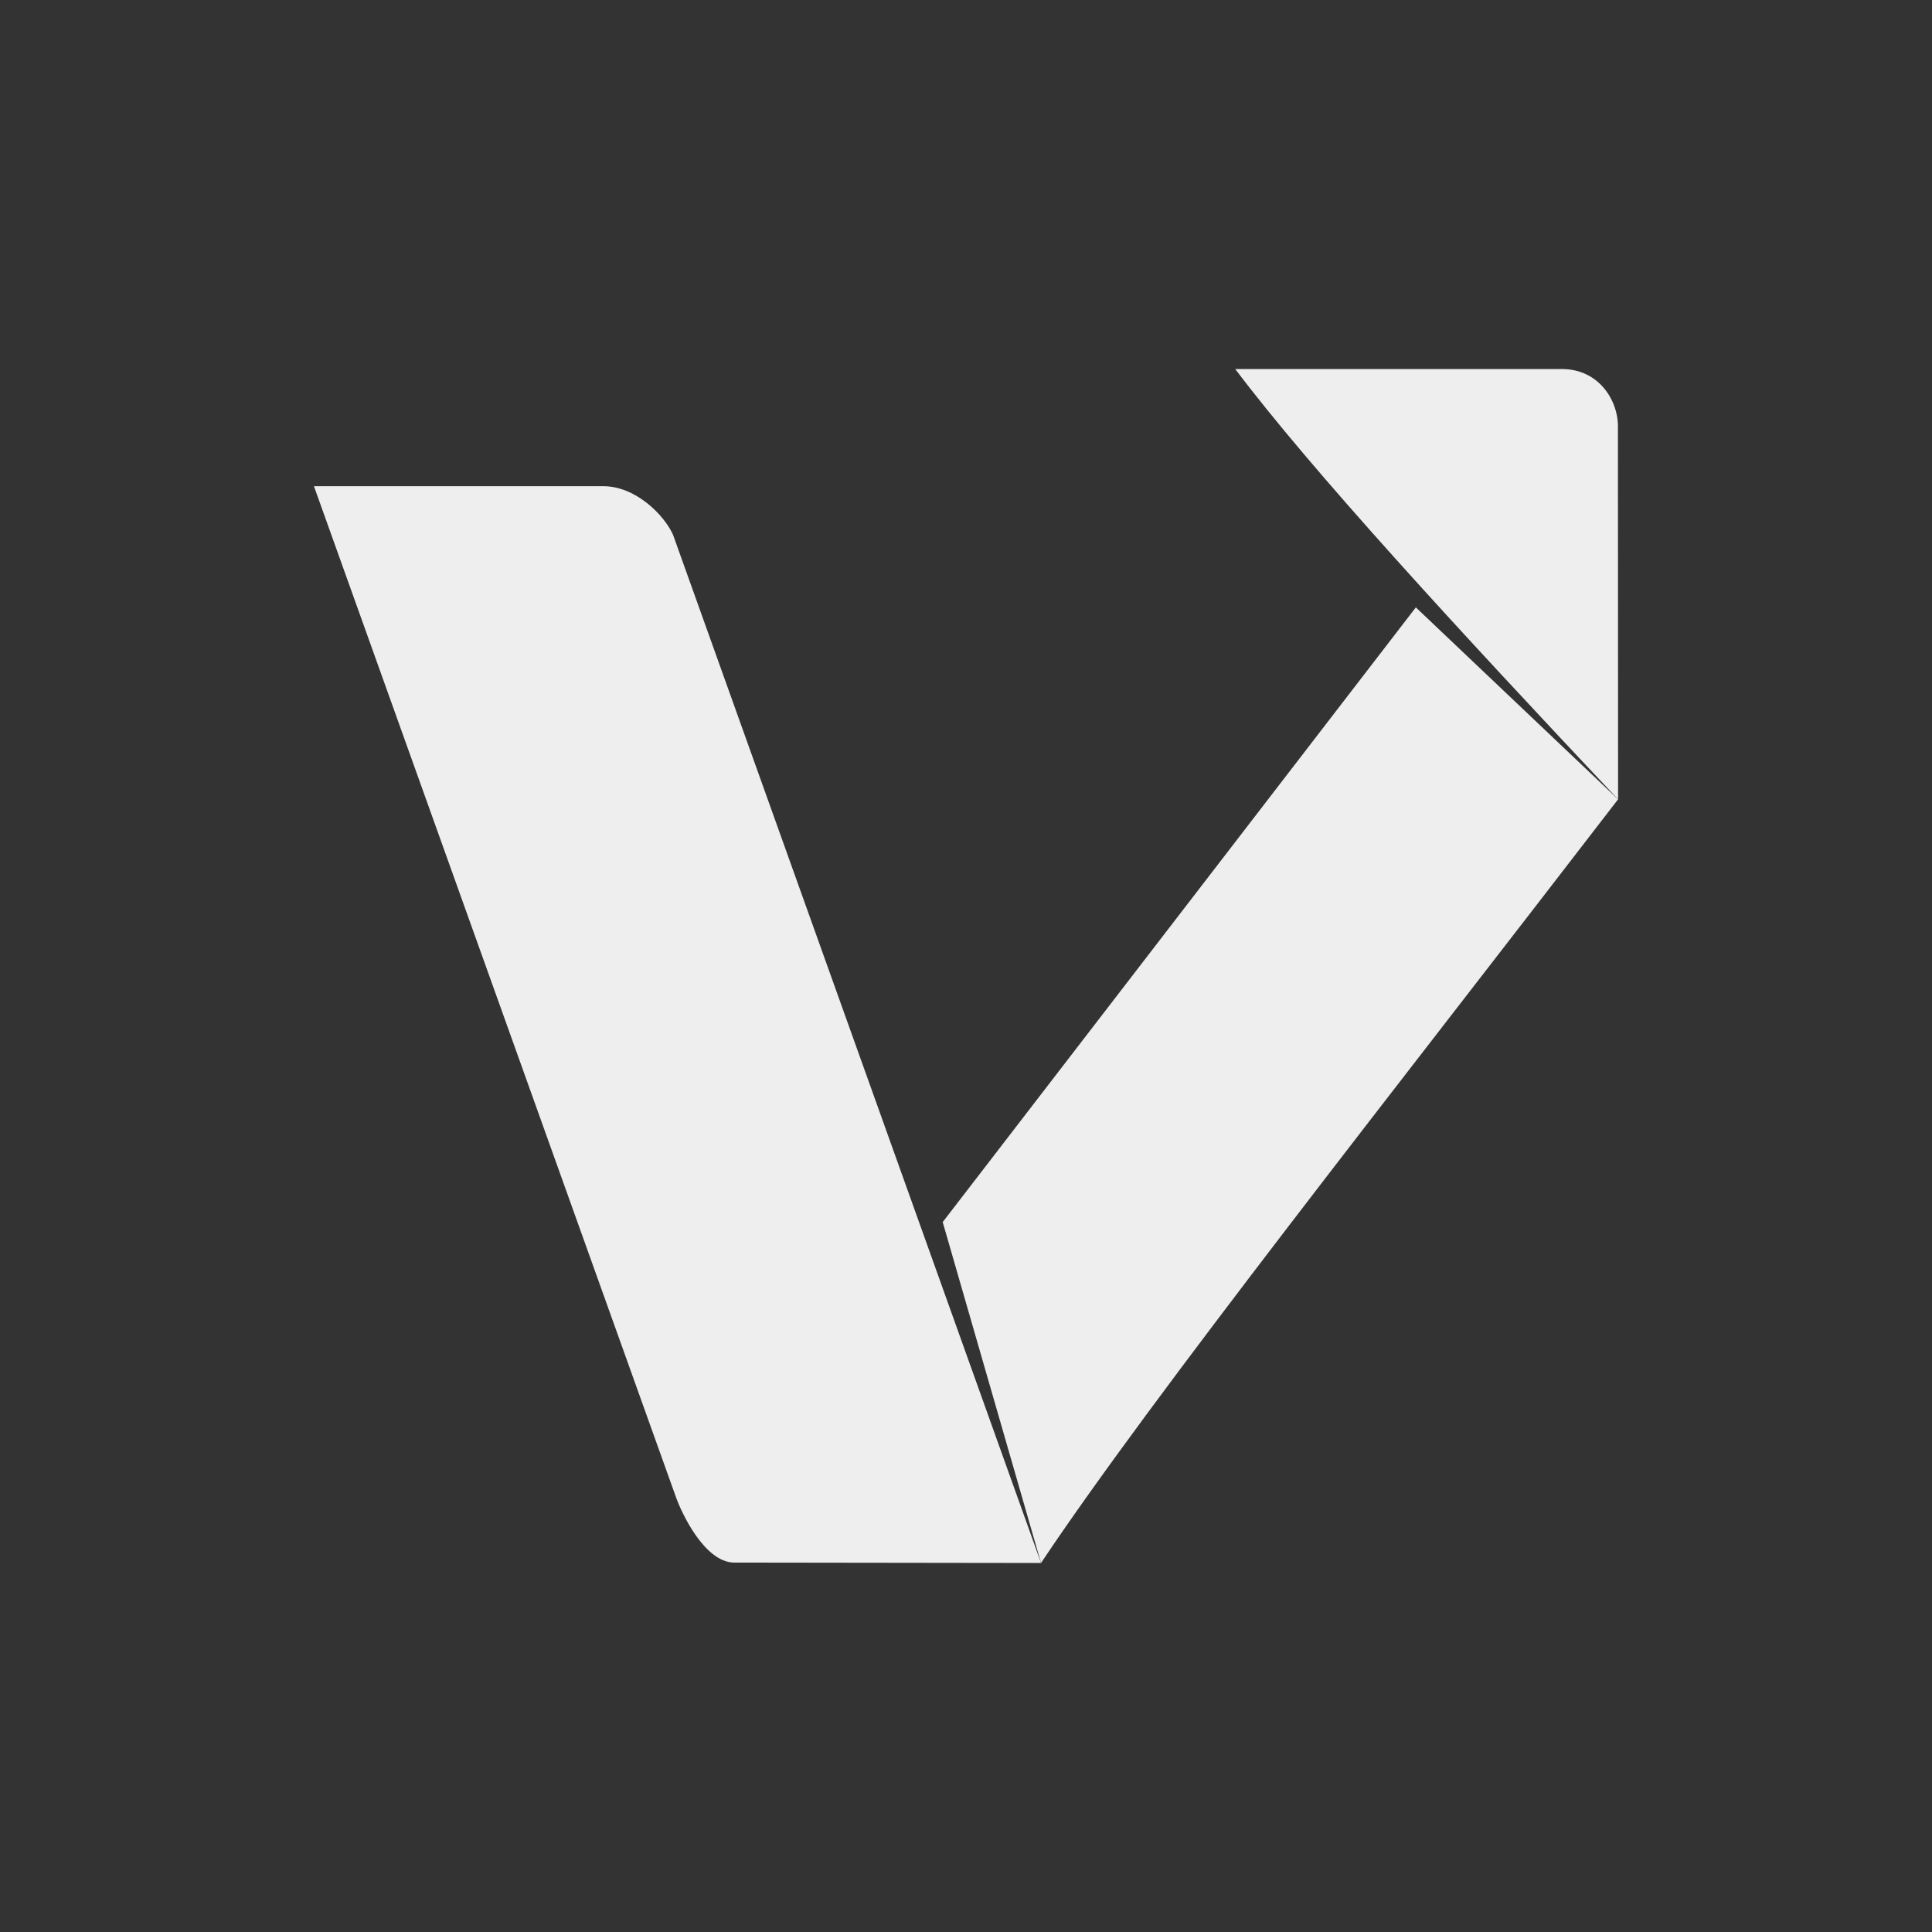 <?xml version="1.0" encoding="UTF-8" standalone="no"?>
<svg
   xmlns:dc="http://purl.org/dc/elements/1.1/"
   xmlns:cc="http://creativecommons.org/ns#"
   xmlns:rdf="http://www.w3.org/1999/02/22-rdf-syntax-ns#"
   xmlns:svg="http://www.w3.org/2000/svg"
   xmlns="http://www.w3.org/2000/svg"
   id="svg8"
   version="1.1"
   viewBox="0 0 135.467 135.467"
   height="512"
   width="512">
  <rect x="0" y="0" width="135.467" height="135.467" fill="#333333" stroke="none"/>
  <defs
     id="defs2" />
  <g
     transform="translate(0,-161.533)"
     id="g4579"
     style="display:inline">
    <path
       id="path4682"
       d="m 42.29,195.622 -20.278,3.3e-4 25.334,70.745 c 0.448,1.321 2.064,4.669 4.093,4.73 l 21.556,0.028 c -8.602,-24.035 -17.205,-48.069 -25.807,-72.104 -0.625,-1.378 -2.606,-3.399 -4.898,-3.399 z"
       style="fill:#eeeeee;fill-opacity:1;stroke:none;stroke-width:0.24;stroke-linecap:butt;stroke-linejoin:miter;stroke-miterlimit:4;stroke-dasharray:none;stroke-opacity:1" />
    <path
       id="path856"
       d="M 113.455,217.58 C 97.982,237.71 80.86,259.34 72.994,271.125 l -6.894,-23.902 33.175,-43.102 z"
       style="fill:#eeeeee;fill-opacity:1;stroke:none;stroke-width:0.24;stroke-linecap:butt;stroke-linejoin:miter;stroke-miterlimit:4;stroke-dasharray:none;stroke-opacity:1" />
    <path
       id="path4577"
       d="m 113.445,191.548 c 0.05,-1.944 -1.345,-4.125 -3.902,-4.138 l -22.932,-0.002 c 5.341,7.09 15.662,18.312 26.845,30.172 z"
       style="fill:#eeeeee;fill-opacity:1;stroke:none;stroke-width:0.217;stroke-linecap:butt;stroke-linejoin:miter;stroke-miterlimit:4;stroke-dasharray:none;stroke-opacity:1" />
  </g>
</svg>
